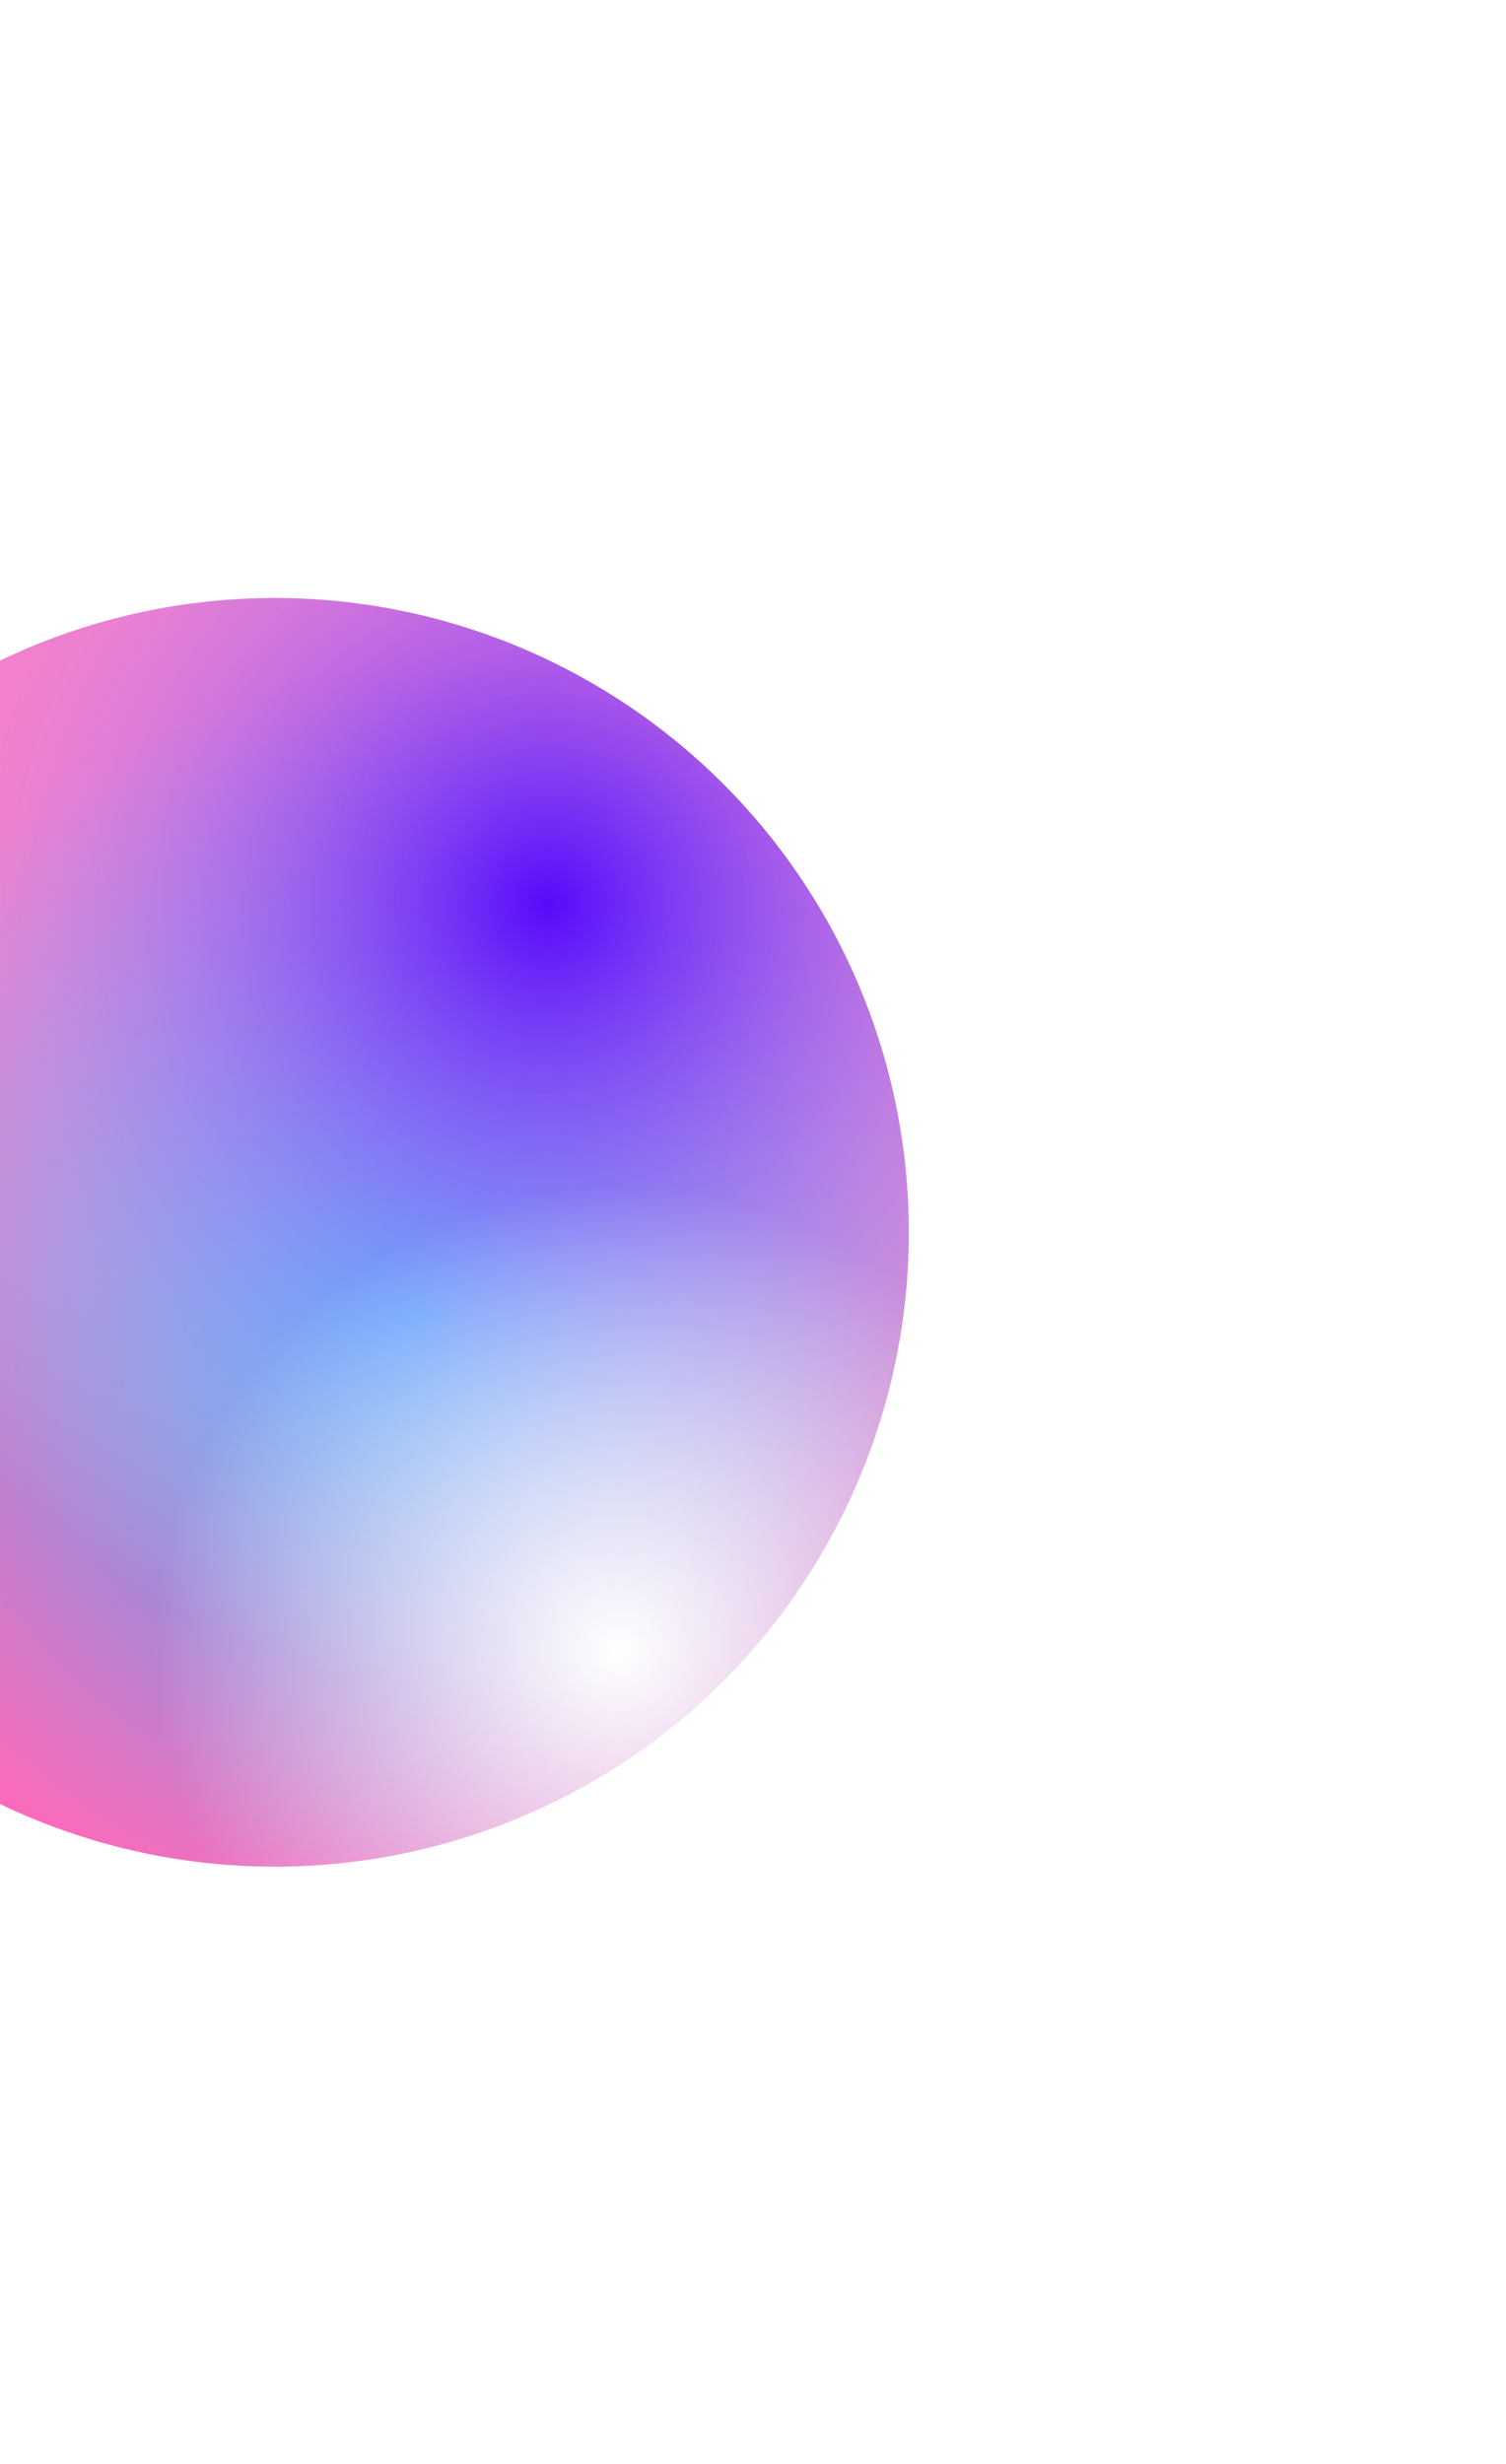 <svg width="247" height="404" viewBox="0 0 247 404" fill="none" xmlns="http://www.w3.org/2000/svg">
<g filter="url(#filter0_d_657_21338)">
<circle cx="45.053" cy="198.053" r="104" transform="rotate(87.721 45.053 198.053)" fill="url(#paint0_radial_657_21338)"/>
<circle cx="45.053" cy="198.053" r="104" transform="rotate(87.721 45.053 198.053)" fill="url(#paint1_radial_657_21338)"/>
<circle cx="45.053" cy="198.053" r="104" transform="rotate(87.721 45.053 198.053)" fill="url(#paint2_radial_657_21338)"/>
</g>
<defs>
<filter id="filter0_d_657_21338" x="-156.447" y="0.551" width="403.002" height="403.004" filterUnits="userSpaceOnUse" color-interpolation-filters="sRGB">
<feFlood flood-opacity="0" result="BackgroundImageFix"/>
<feColorMatrix in="SourceAlpha" type="matrix" values="0 0 0 0 0 0 0 0 0 0 0 0 0 0 0 0 0 0 127 0" result="hardAlpha"/>
<feOffset dy="4"/>
<feGaussianBlur stdDeviation="48.75"/>
<feComposite in2="hardAlpha" operator="out"/>
<feColorMatrix type="matrix" values="0 0 0 0 1 0 0 0 0 1 0 0 0 0 1 0 0 0 0.5 0"/>
<feBlend mode="normal" in2="BackgroundImageFix" result="effect1_dropShadow_657_21338"/>
<feBlend mode="normal" in="SourceGraphic" in2="effect1_dropShadow_657_21338" result="shape"/>
</filter>
<radialGradient id="paint0_radial_657_21338" cx="0" cy="0" r="1" gradientUnits="userSpaceOnUse" gradientTransform="translate(59.198 175.173) rotate(114.341) scale(105.472)">
<stop stop-color="#2DB1FB"/>
<stop offset="1" stop-color="#FE6ABA"/>
</radialGradient>
<radialGradient id="paint1_radial_657_21338" cx="0" cy="0" r="1" gradientUnits="userSpaceOnUse" gradientTransform="translate(-7.57 150.837) rotate(56.385) scale(132.627)">
<stop stop-color="#5709FA"/>
<stop offset="1" stop-color="white" stop-opacity="0"/>
</radialGradient>
<radialGradient id="paint2_radial_657_21338" cx="0" cy="0" r="1" gradientUnits="userSpaceOnUse" gradientTransform="translate(115.982 144.181) rotate(135.22) scale(76.481)">
<stop stop-color="white"/>
<stop offset="1" stop-color="white" stop-opacity="0"/>
</radialGradient>
</defs>
</svg>
